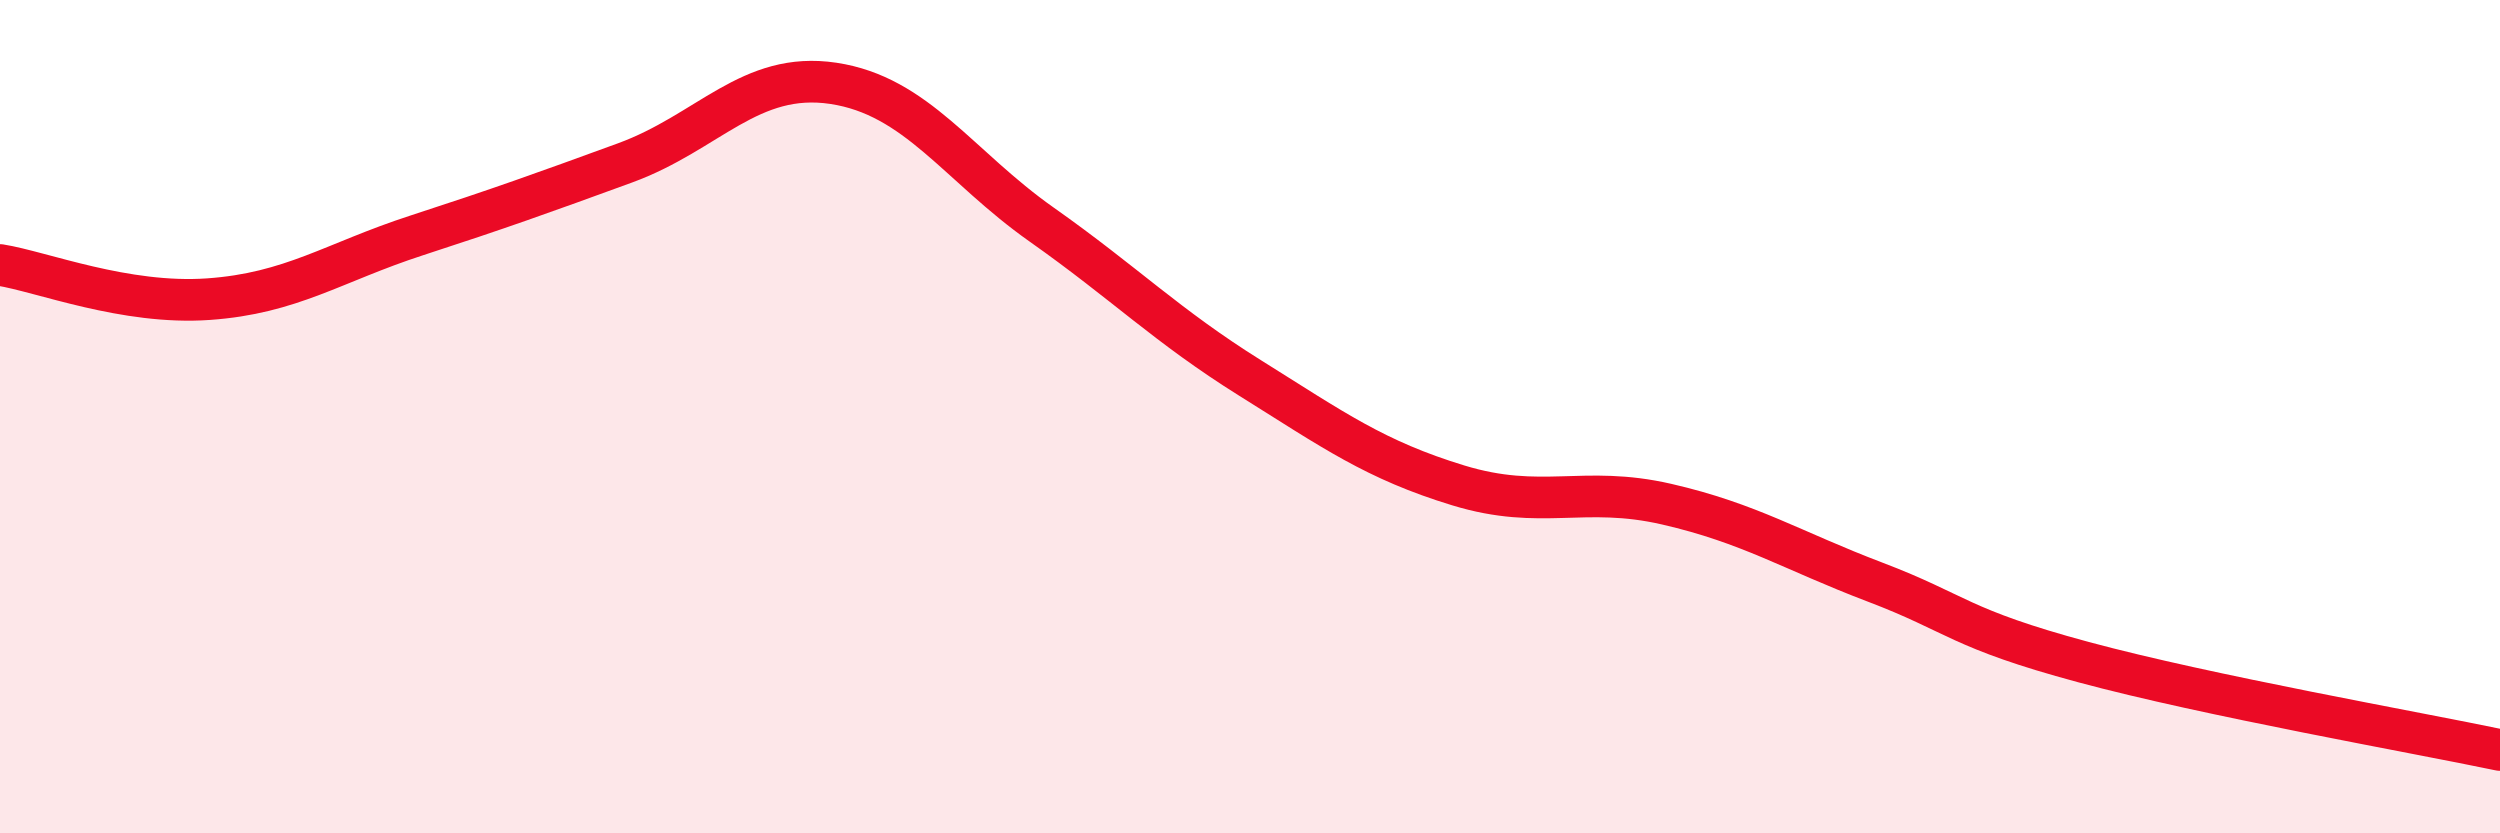 
    <svg width="60" height="20" viewBox="0 0 60 20" xmlns="http://www.w3.org/2000/svg">
      <path
        d="M 0,6.36 C 1,6.52 3,7.32 5,7.18 C 7,7.04 8,6.3 10,5.65 C 12,5 13,4.64 15,3.91 C 17,3.18 18,1.7 20,2 C 22,2.3 23,3.98 25,5.39 C 27,6.8 28,7.82 30,9.07 C 32,10.32 33,11.04 35,11.65 C 37,12.26 38,11.64 40,12.1 C 42,12.56 43,13.21 45,13.97 C 47,14.73 47,15.08 50,15.89 C 53,16.7 58,17.58 60,18L60 20L0 20Z"
        fill="#EB0A25"
        opacity="0.1"
        stroke-linecap="round"
        stroke-linejoin="round"
      />
      <path
        d="M 0,6.36 C 1,6.52 3,7.32 5,7.18 C 7,7.04 8,6.3 10,5.65 C 12,5 13,4.64 15,3.91 C 17,3.18 18,1.7 20,2 C 22,2.3 23,3.98 25,5.39 C 27,6.8 28,7.82 30,9.07 C 32,10.32 33,11.04 35,11.65 C 37,12.26 38,11.64 40,12.1 C 42,12.56 43,13.21 45,13.97 C 47,14.73 47,15.08 50,15.89 C 53,16.7 58,17.58 60,18"
        stroke="#EB0A25"
        stroke-width="1"
        fill="none"
        stroke-linecap="round"
        stroke-linejoin="round"
      />
    </svg>
  